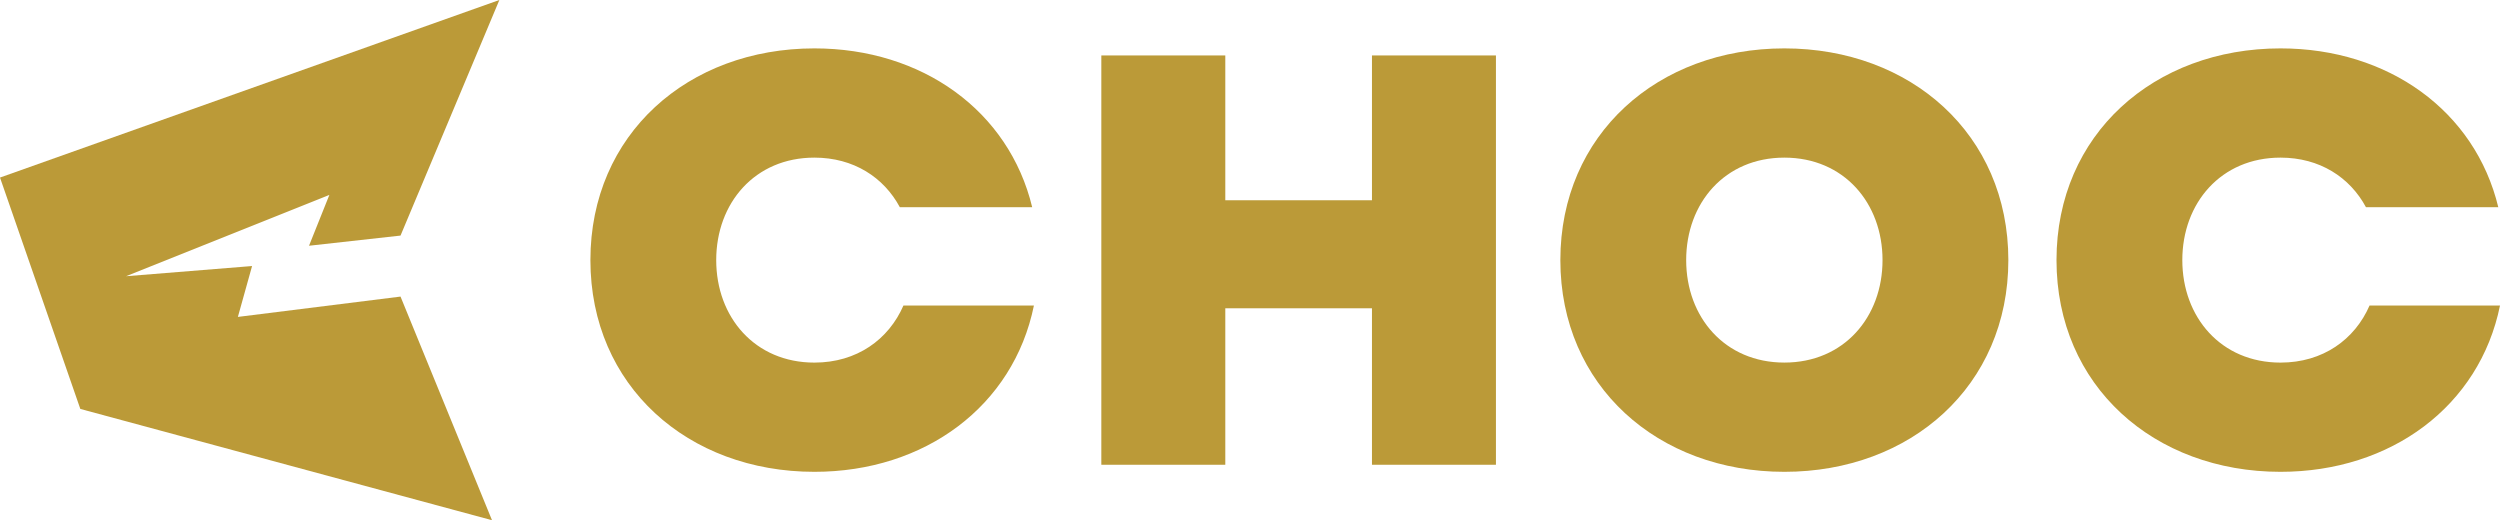 <?xml version="1.0" encoding="utf-8"?>
<!-- Generator: Adobe Illustrator 16.0.0, SVG Export Plug-In . SVG Version: 6.00 Build 0)  -->
<!DOCTYPE svg PUBLIC "-//W3C//DTD SVG 1.1//EN" "http://www.w3.org/Graphics/SVG/1.1/DTD/svg11.dtd">
<svg version="1.1" id="Layer_1" xmlns="http://www.w3.org/2000/svg" xmlns:xlink="http://www.w3.org/1999/xlink" x="0px" y="0px"
	 width="206.645px" height="43px" viewBox="0 0 206.645 43" enable-background="new 0 0 206.645 43" xml:space="preserve">
<polygon fill="#BB9A38" points="10.419,22.832 20.836,21.99 19.663,26.195 33.106,24.515 40.668,43 6.64,33.802 0,14.677 41.277,0 
	33.106,19.473 25.543,20.313 27.225,16.111 "/>
<g>
	<polygon fill="#BB9A38" points="113.404,25.482 101.281,25.482 101.281,38.416 91.034,38.416 91.034,4.583 101.281,4.583 
		101.281,16.553 113.404,16.553 113.404,4.583 123.651,4.583 123.651,38.416 113.404,38.416 	"/>
	<path fill="#BB9A38" d="M147.492,4c10.448,0,18.514,7.101,18.514,17.5c0,10.398-8.065,17.5-18.514,17.5
		c-10.45,0-18.516-7.102-18.516-17.5C128.976,11.101,137.042,4,147.492,4 M147.492,13.029c-4.921,0-8.116,3.753-8.116,8.471
		c0,4.716,3.195,8.47,8.116,8.47c4.92,0,8.114-3.754,8.114-8.47C155.606,16.782,152.412,13.029,147.492,13.029"/>
	<path fill="#BB9A38" d="M74.676,25.255c-1.221,2.807-3.852,4.717-7.359,4.717c-4.921,0-8.116-3.754-8.116-8.472
		c0-4.717,3.195-8.471,8.116-8.471c3.245,0,5.739,1.633,7.061,4.098h10.941C83.395,9.162,76.225,4,67.317,4
		c-10.45,0-18.515,7.102-18.515,17.5c0,10.4,8.065,17.5,18.515,17.5c9.136,0,16.449-5.43,18.144-13.744H74.676z"/>
	<path fill="#BB9A38" d="M195.862,25.255c-1.221,2.807-3.852,4.717-7.359,4.717c-4.921,0-8.117-3.754-8.117-8.472
		c0-4.717,3.196-8.471,8.117-8.471c3.245,0,5.738,1.633,7.062,4.098h10.939C204.581,9.162,197.41,4,188.502,4
		c-10.45,0-18.516,7.102-18.516,17.5c0,10.4,8.065,17.5,18.516,17.5c9.136,0,16.449-5.43,18.143-13.744H195.862z"/>
</g>
</svg>
